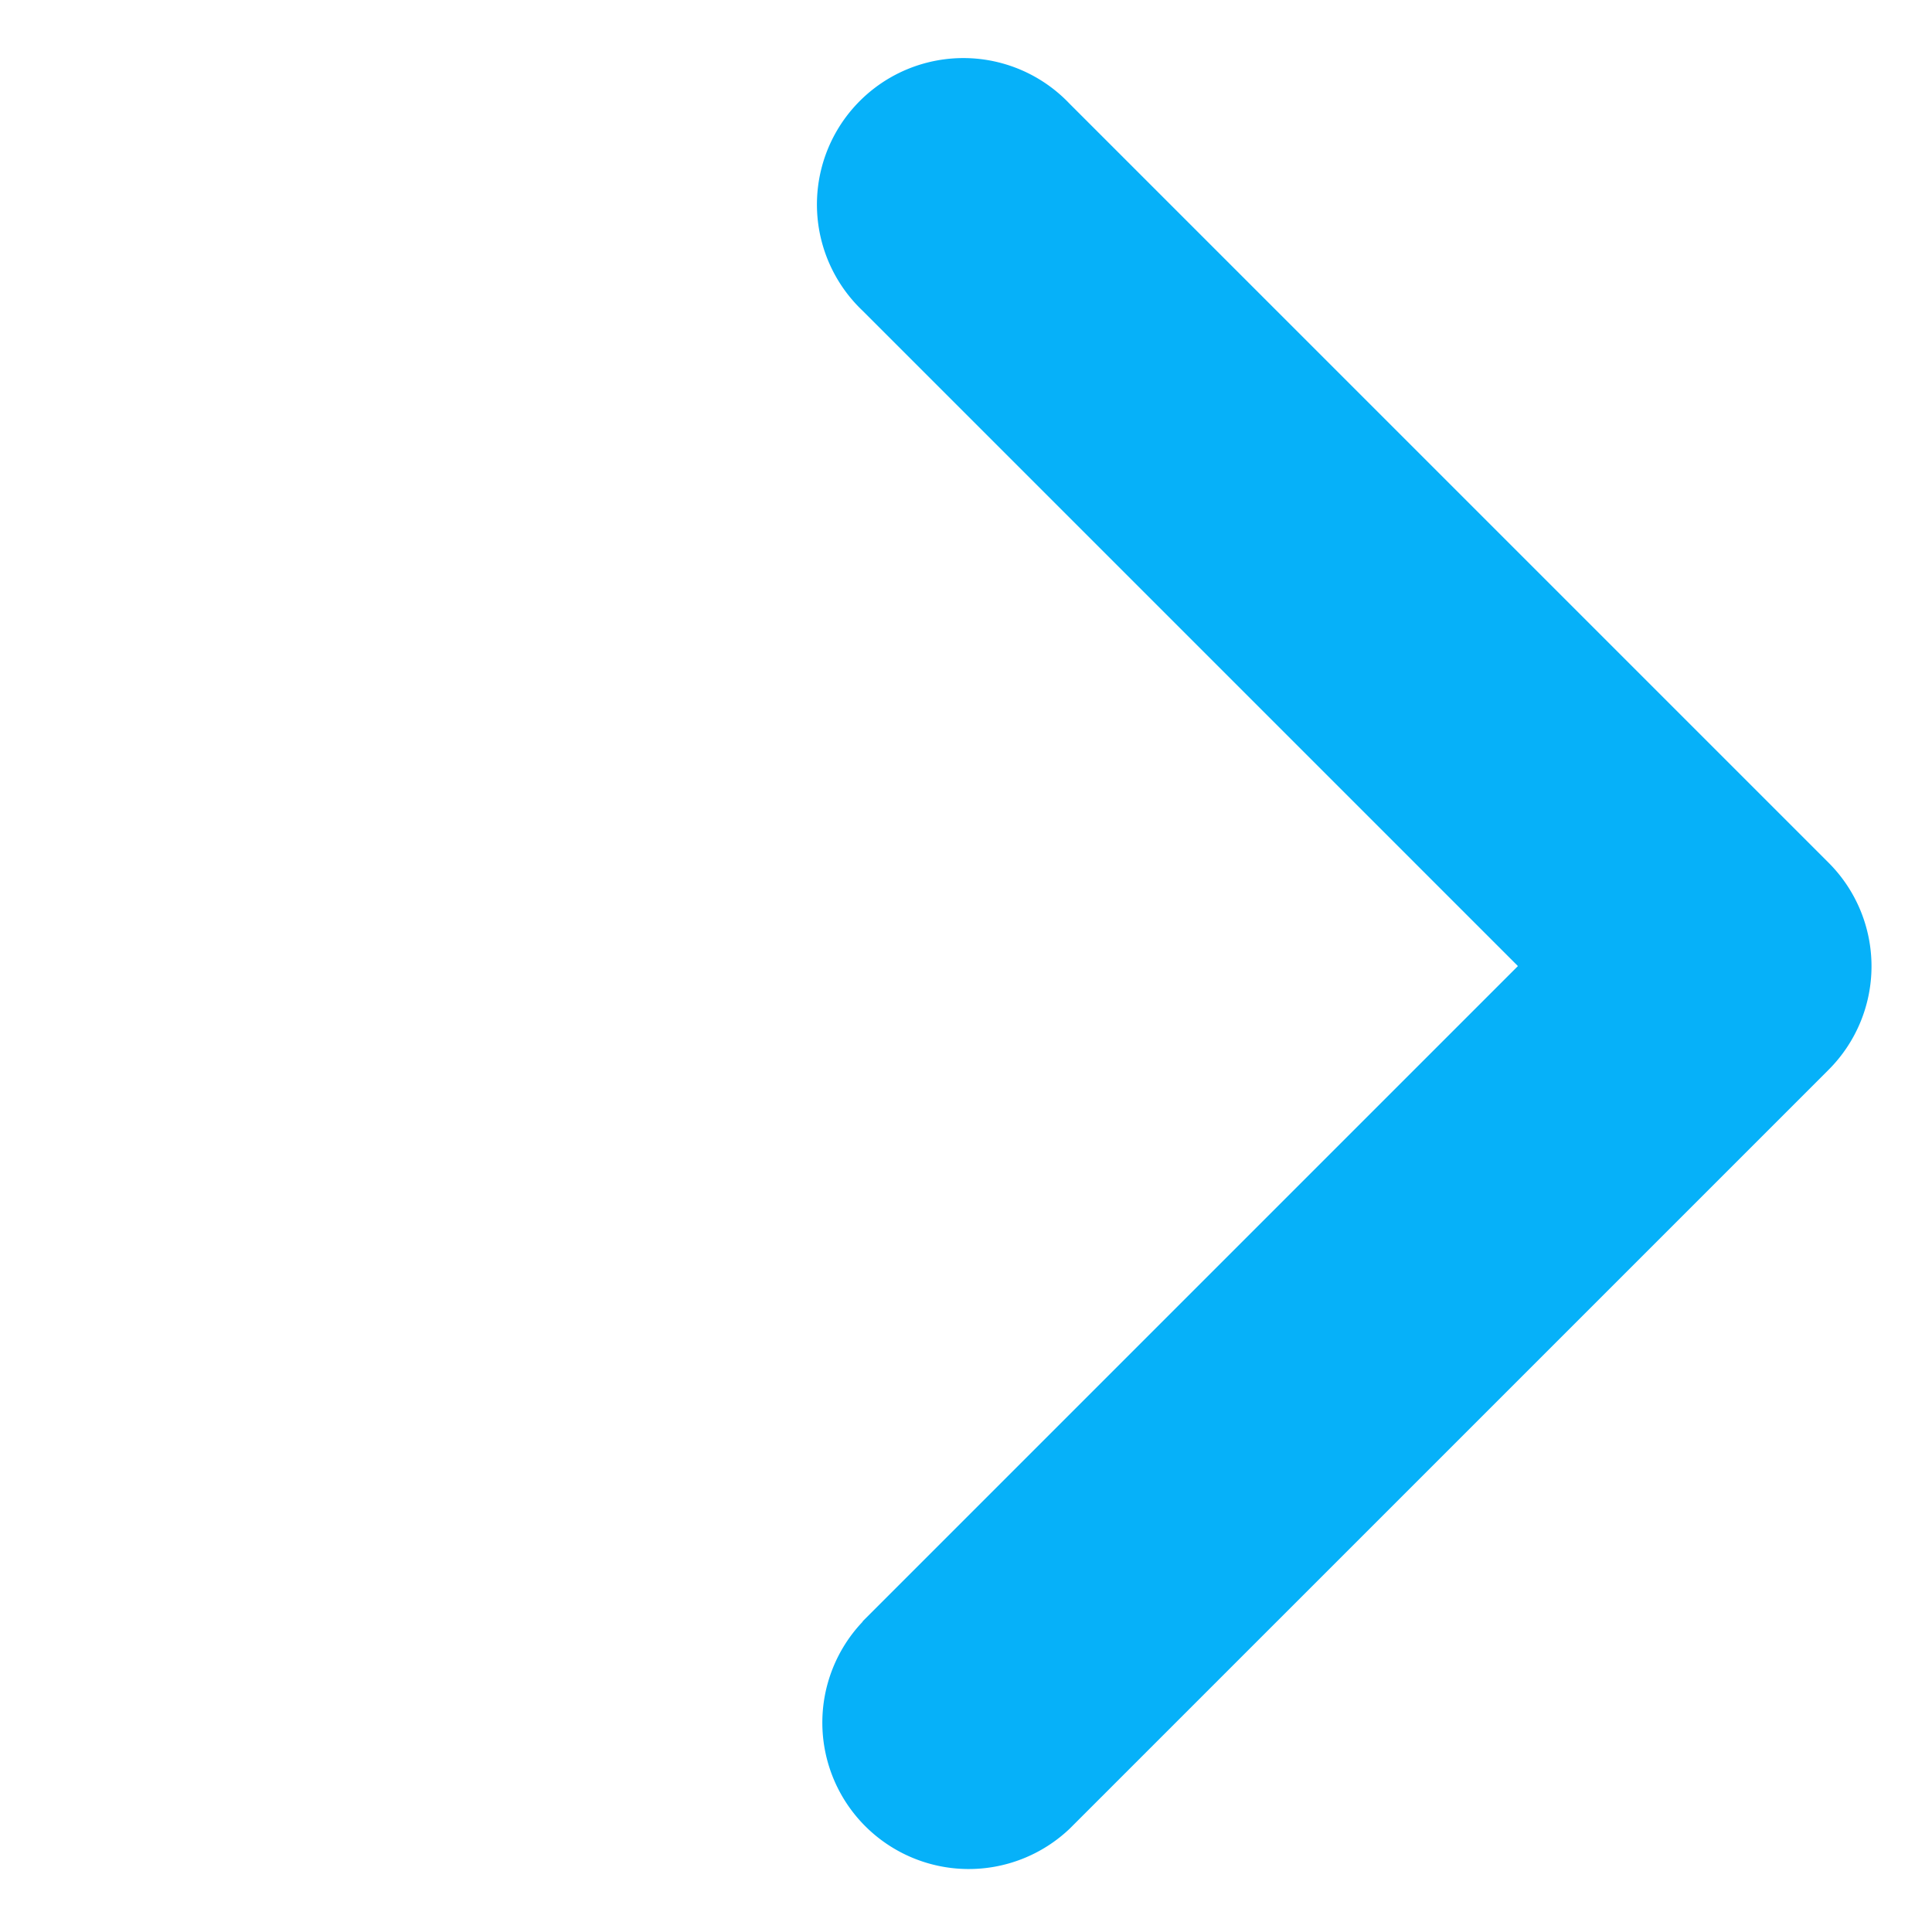 <svg xmlns="http://www.w3.org/2000/svg" width="21.851" height="21.851" viewBox="0 0 21.851 21.851">
  <path id="合体_6" data-name="合体 6" d="M12.141,13.794V3.311H1.656A1.656,1.656,0,1,1,1.656,0H13.8a1.655,1.655,0,0,1,1.655,1.655V13.794a1.656,1.656,0,0,1-3.311,0Z" transform="translate(10.924) rotate(45)" fill="#06b1f9"/>
</svg>
